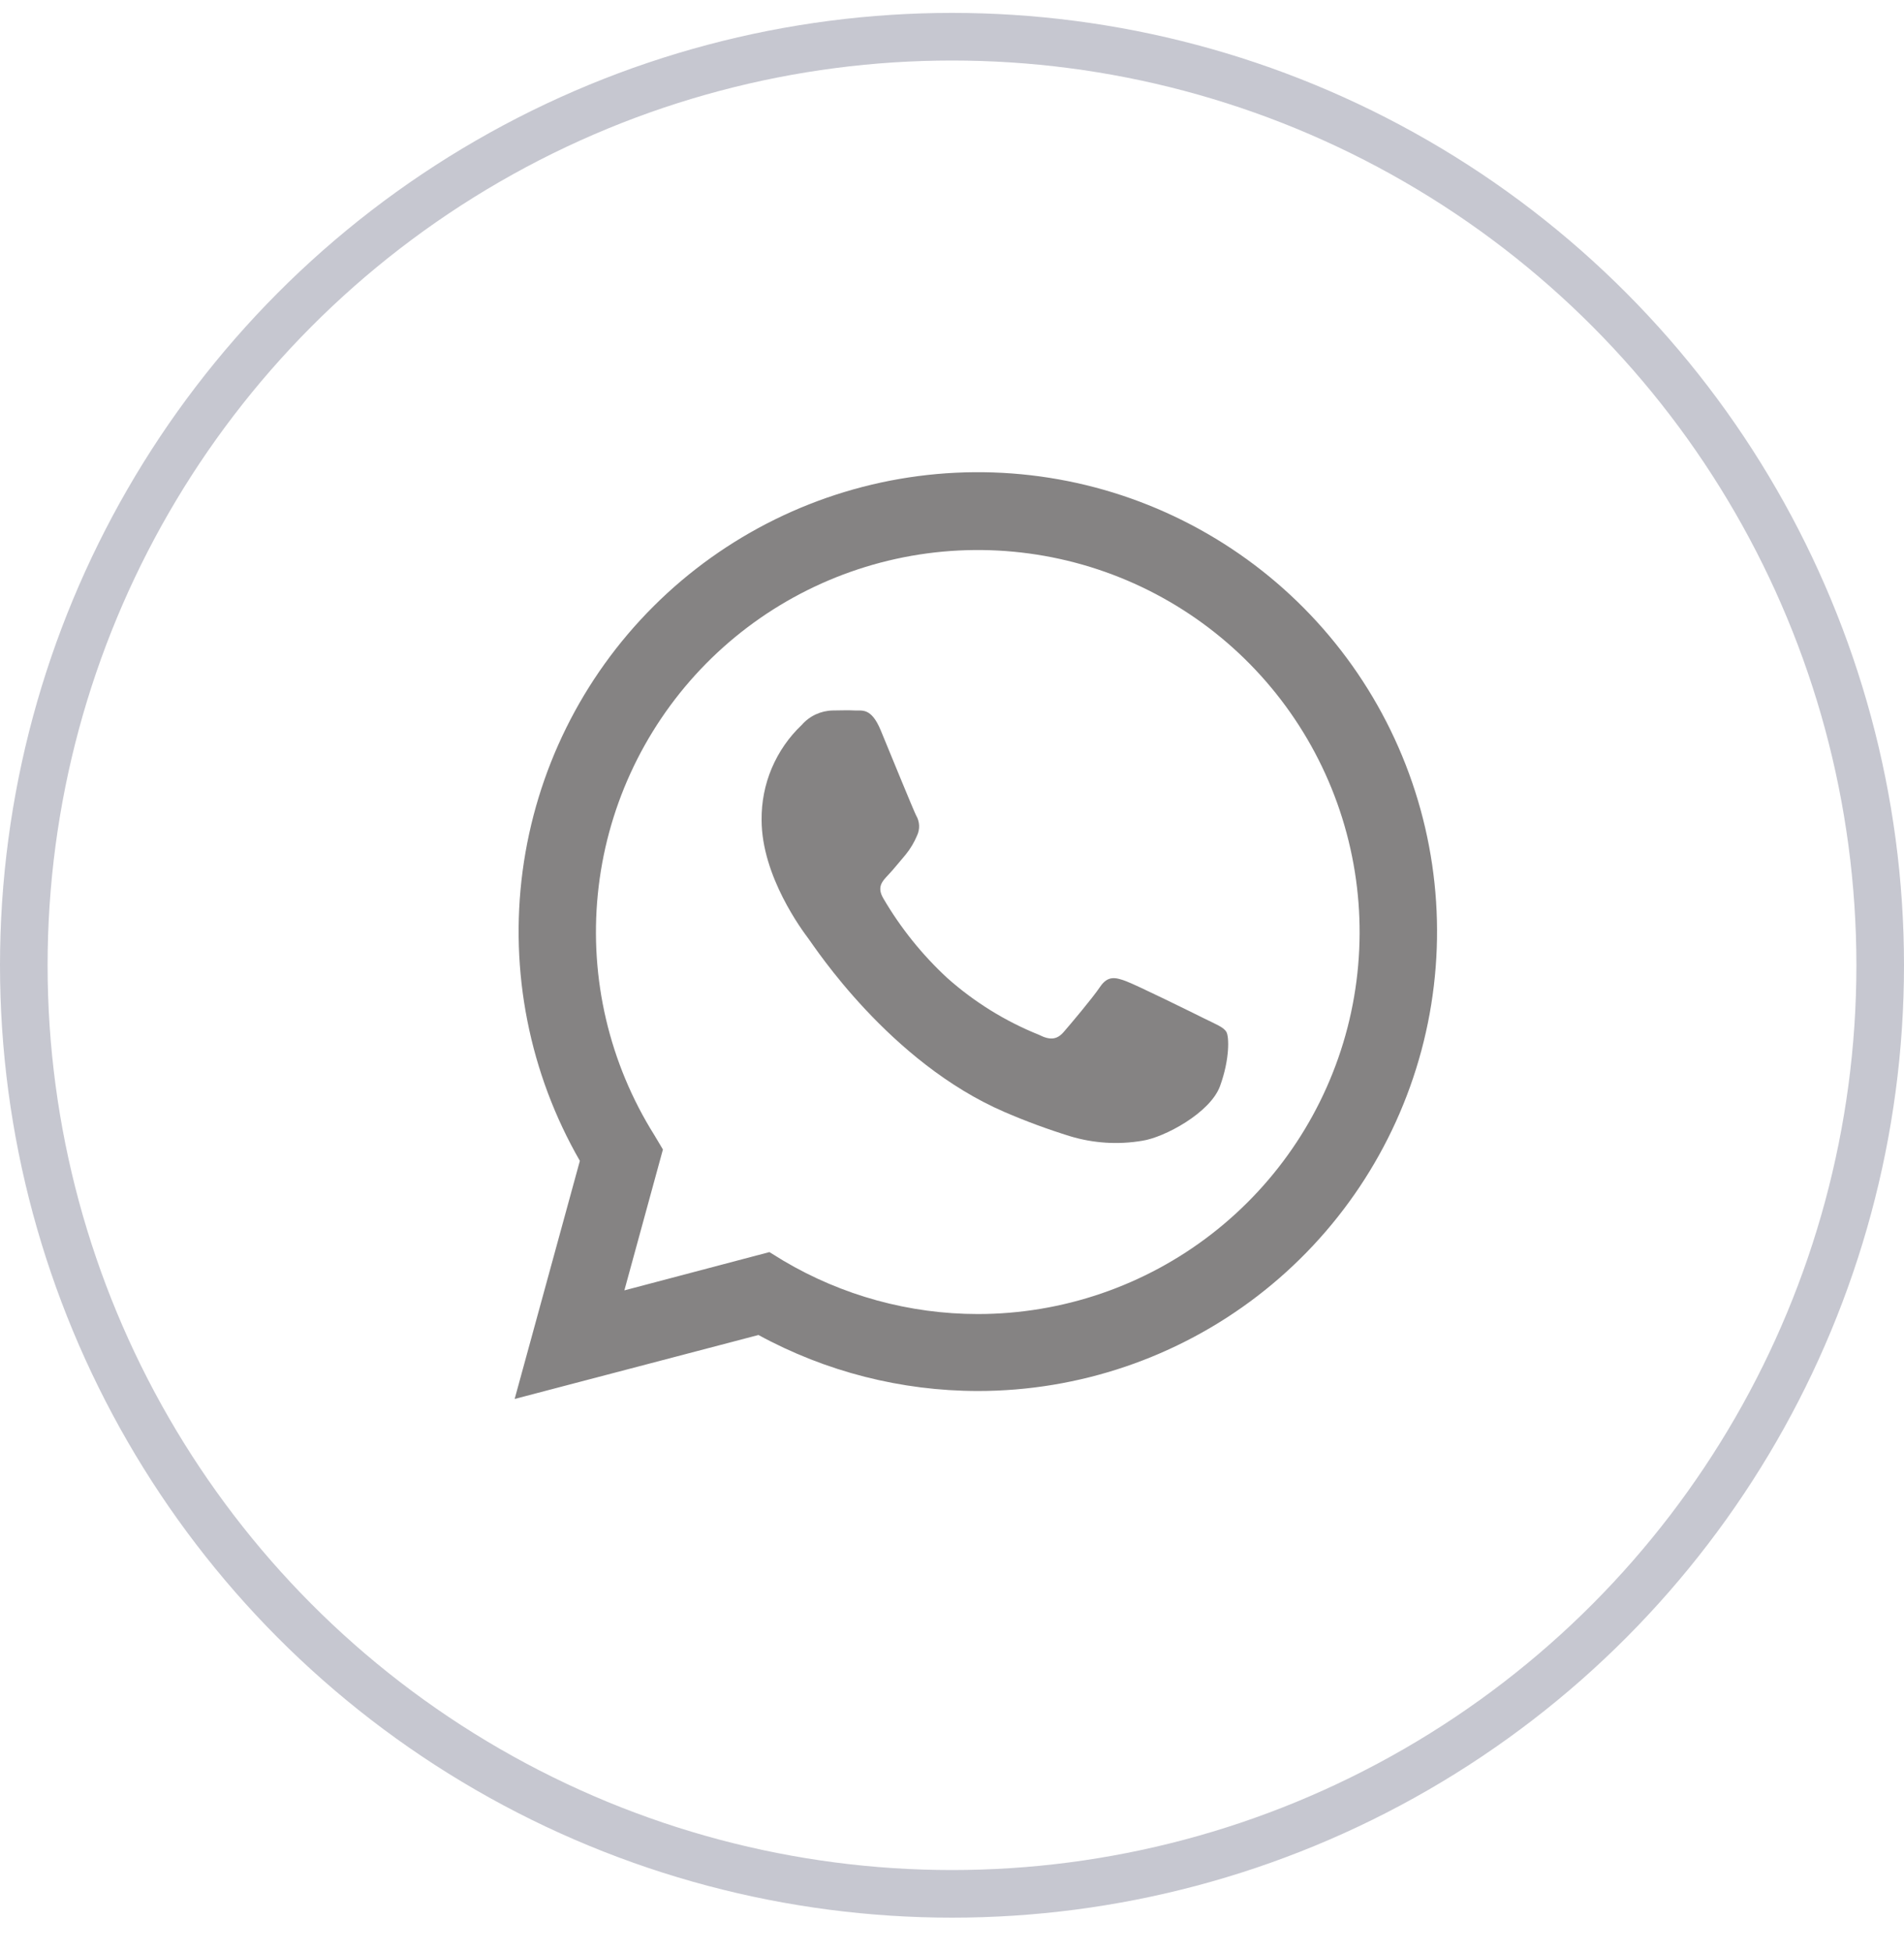 <?xml version="1.0" encoding="UTF-8"?> <svg xmlns="http://www.w3.org/2000/svg" width="40" height="41" viewBox="0 0 40 41" fill="none"> <circle cx="20" cy="20.271" r="19.5" stroke="#C6C7D0"></circle> <path d="M10.812 29.378L12.182 24.378C11.123 22.538 10.7 20.4 10.979 18.295C11.258 16.191 12.223 14.236 13.726 12.736C15.228 11.236 17.184 10.274 19.289 9.998C21.395 9.722 23.532 10.148 25.37 11.211C27.209 12.273 28.645 13.913 29.457 15.875C30.269 17.837 30.411 20.011 29.861 22.062C29.311 24.113 28.1 25.925 26.415 27.218C24.731 28.51 22.667 29.211 20.544 29.211C18.933 29.21 17.348 28.806 15.934 28.035L10.812 29.378ZM16.164 26.294L16.458 26.475C17.694 27.207 19.104 27.594 20.54 27.595C22.319 27.595 24.047 27.004 25.453 25.915C26.859 24.826 27.864 23.301 28.309 21.579C28.753 19.857 28.613 18.036 27.91 16.402C27.207 14.768 25.981 13.414 24.425 12.553C22.869 11.692 21.07 11.373 19.313 11.645C17.555 11.918 15.938 12.766 14.715 14.058C13.493 15.35 12.734 17.011 12.559 18.781C12.383 20.551 12.801 22.329 13.746 23.836L13.927 24.139L13.117 27.098L16.164 26.294Z" fill="#858383"></path> <path fill-rule="evenodd" clip-rule="evenodd" d="M25.764 21.67C25.704 21.569 25.543 21.509 25.301 21.389C25.06 21.269 23.875 20.685 23.654 20.604C23.433 20.522 23.273 20.484 23.11 20.725C22.947 20.966 22.488 21.509 22.348 21.67C22.208 21.832 22.065 21.852 21.825 21.73C21.118 21.446 20.466 21.042 19.897 20.535C19.37 20.047 18.918 19.484 18.556 18.864C18.415 18.623 18.54 18.501 18.662 18.372C18.783 18.244 18.903 18.089 19.024 17.95C19.124 17.828 19.205 17.692 19.266 17.547C19.297 17.48 19.312 17.407 19.309 17.333C19.305 17.259 19.284 17.188 19.246 17.124C19.186 17.004 18.701 15.818 18.502 15.335C18.302 14.853 18.108 14.929 17.958 14.92C17.807 14.911 17.657 14.92 17.497 14.92C17.373 14.922 17.251 14.95 17.138 15.002C17.026 15.054 16.925 15.13 16.844 15.223C16.573 15.479 16.359 15.789 16.213 16.133C16.068 16.476 15.996 16.846 16 17.218C16 18.405 16.864 19.552 16.985 19.713C17.107 19.874 18.685 22.309 21.103 23.352C21.552 23.546 22.011 23.715 22.478 23.86C22.97 24.009 23.49 24.042 23.997 23.956C24.459 23.887 25.423 23.372 25.63 22.81C25.836 22.247 25.824 21.77 25.764 21.67Z" fill="#858383"></path> </svg> 